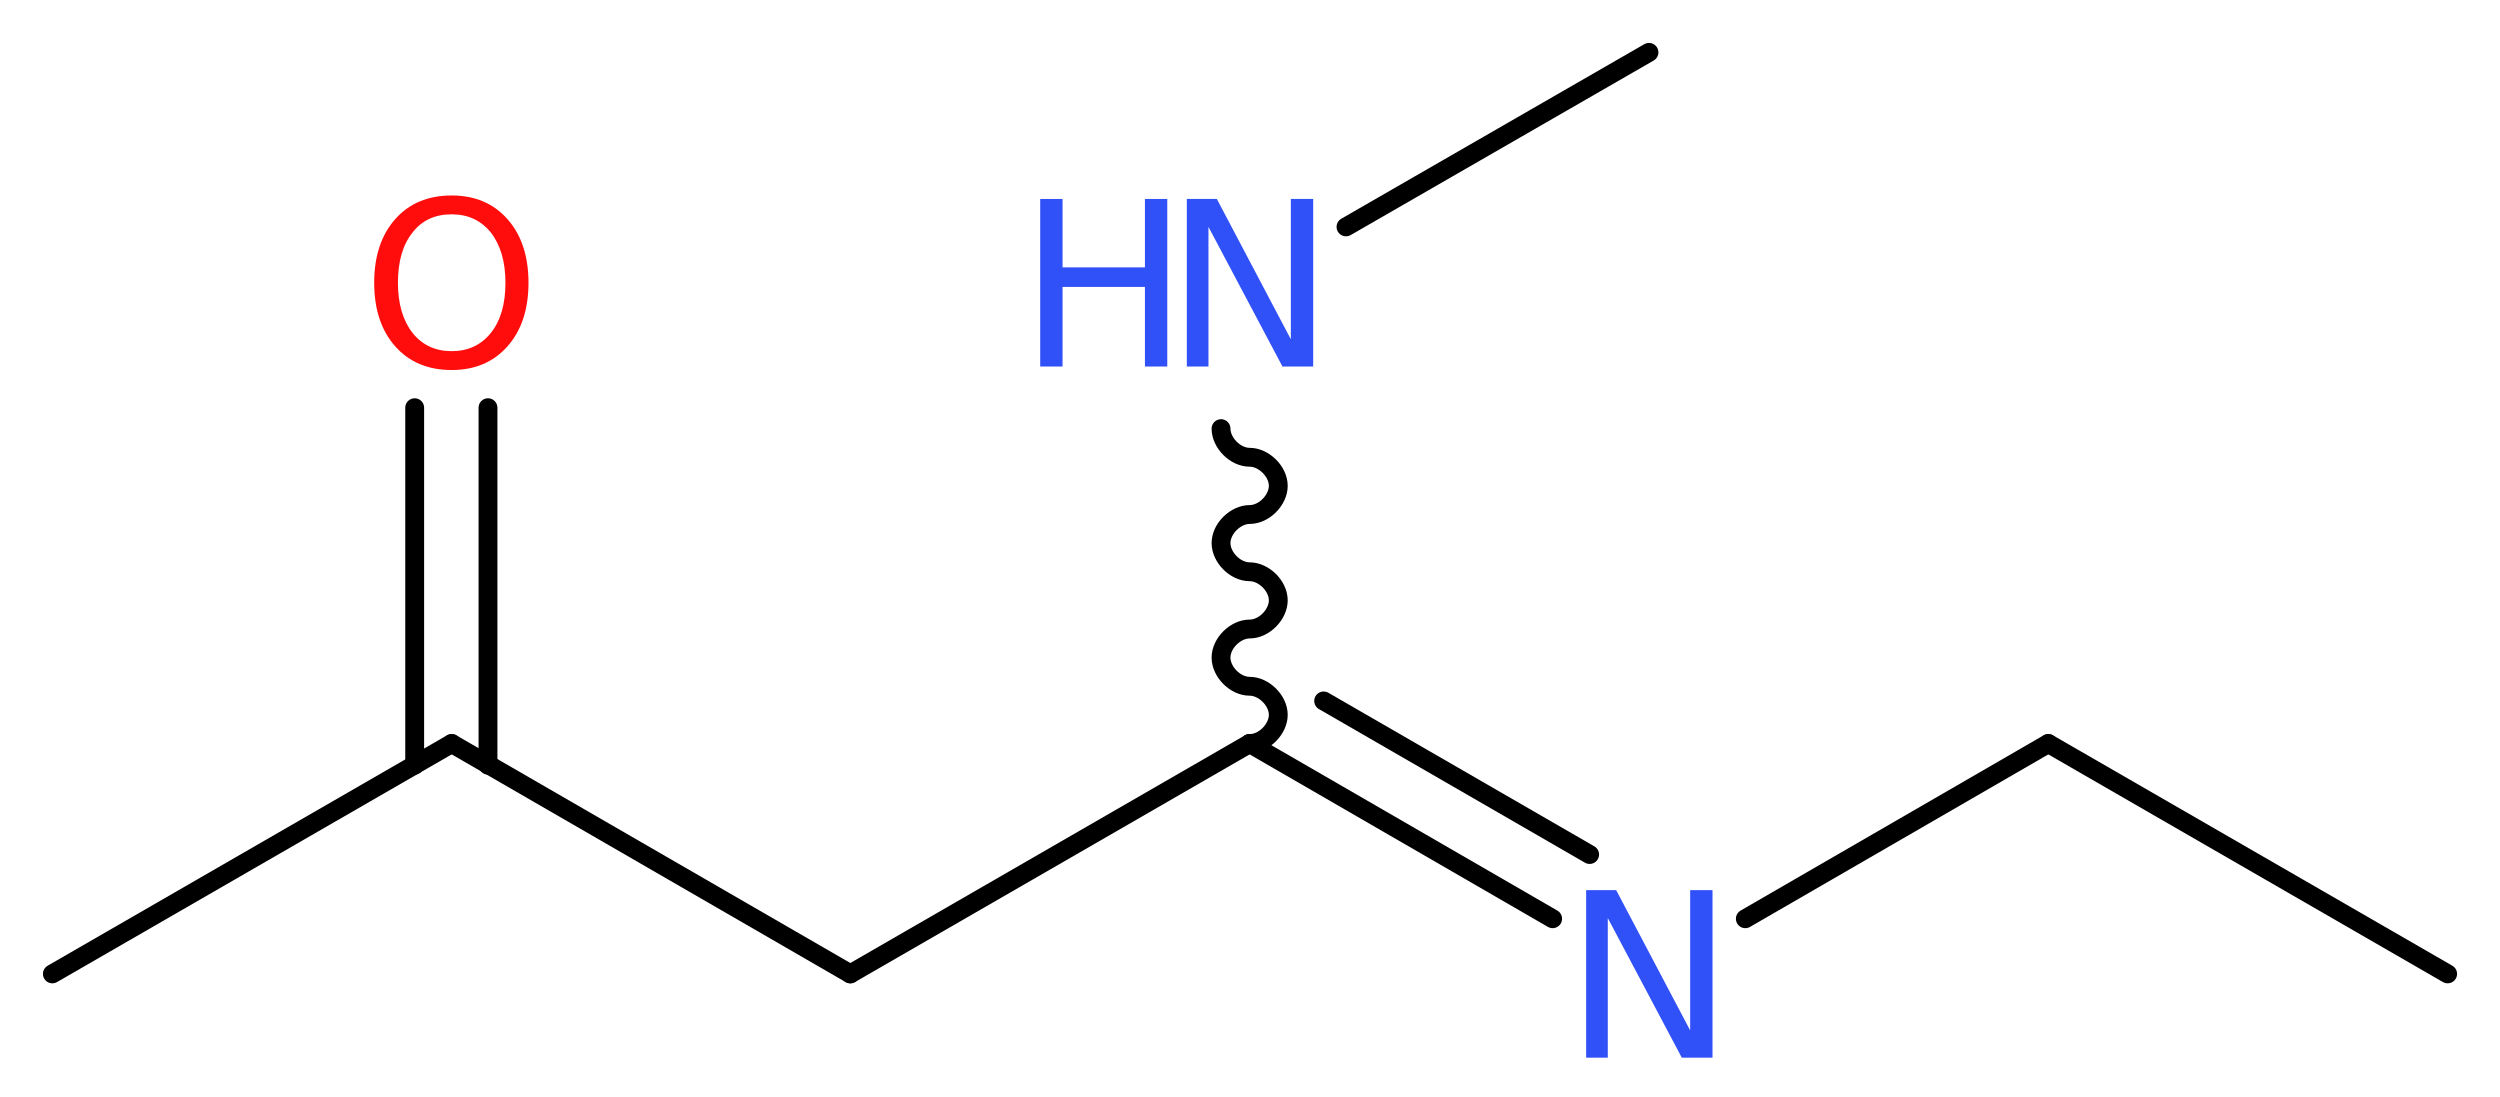 <?xml version='1.0' encoding='UTF-8'?>
<!DOCTYPE svg PUBLIC "-//W3C//DTD SVG 1.1//EN" "http://www.w3.org/Graphics/SVG/1.1/DTD/svg11.dtd">
<svg version='1.2' xmlns='http://www.w3.org/2000/svg' xmlns:xlink='http://www.w3.org/1999/xlink' width='35.81mm' height='15.71mm' viewBox='0 0 35.81 15.71'>
  <desc>Generated by the Chemistry Development Kit (http://github.com/cdk)</desc>
  <g stroke-linecap='round' stroke-linejoin='round' stroke='#000000' stroke-width='.27' fill='#3050F8'>
    <rect x='.0' y='.0' width='36.0' height='16.0' fill='#FFFFFF' stroke='none'/>
    <g id='mol1' class='mol'>
      <line id='mol1bnd1' class='bond' x1='35.06' y1='13.95' x2='29.34' y2='10.65'/>
      <line id='mol1bnd2' class='bond' x1='29.34' y1='10.65' x2='25.0' y2='13.16'/>
      <g id='mol1bnd3' class='bond'>
        <line x1='22.24' y1='13.16' x2='17.9' y2='10.65'/>
        <line x1='22.77' y1='12.24' x2='18.96' y2='10.04'/>
      </g>
      <line id='mol1bnd4' class='bond' x1='17.9' y1='10.65' x2='12.18' y2='13.95'/>
      <line id='mol1bnd5' class='bond' x1='12.18' y1='13.95' x2='6.47' y2='10.65'/>
      <line id='mol1bnd6' class='bond' x1='6.47' y1='10.65' x2='.75' y2='13.95'/>
      <g id='mol1bnd7' class='bond'>
        <line x1='5.94' y1='10.96' x2='5.94' y2='5.84'/>
        <line x1='6.99' y1='10.96' x2='6.99' y2='5.84'/>
      </g>
      <path id='mol1bnd8' class='bond' d='M17.9 10.65c.21 .0 .41 -.21 .41 -.41c.0 -.21 -.21 -.41 -.41 -.41c-.21 .0 -.41 -.21 -.41 -.41c.0 -.21 .21 -.41 .41 -.41c.21 .0 .41 -.21 .41 -.41c.0 -.21 -.21 -.41 -.41 -.41c-.21 .0 -.41 -.21 -.41 -.41c.0 -.21 .21 -.41 .41 -.41c.21 .0 .41 -.21 .41 -.41c.0 -.21 -.21 -.41 -.41 -.41c-.21 .0 -.41 -.21 -.41 -.41' fill='none' stroke='#000000' stroke-width='.27'/>
      <line id='mol1bnd9' class='bond' x1='19.28' y1='3.25' x2='23.62' y2='.75'/>
      <path id='mol1atm3' class='atom' d='M22.72 12.75h.43l1.06 2.01v-2.01h.32v2.4h-.44l-1.06 -2.0v2.0h-.31v-2.4z' stroke='none'/>
      <path id='mol1atm8' class='atom' d='M6.47 3.07q-.36 .0 -.56 .26q-.21 .26 -.21 .72q.0 .45 .21 .72q.21 .26 .56 .26q.35 .0 .56 -.26q.21 -.26 .21 -.72q.0 -.45 -.21 -.72q-.21 -.26 -.56 -.26zM6.47 2.8q.5 .0 .8 .34q.3 .34 .3 .91q.0 .57 -.3 .91q-.3 .34 -.8 .34q-.51 .0 -.81 -.34q-.3 -.34 -.3 -.91q.0 -.57 .3 -.91q.3 -.34 .81 -.34z' stroke='none' fill='#FF0D0D'/>
      <g id='mol1atm9' class='atom'>
        <path d='M17.0 2.85h.43l1.06 2.01v-2.01h.32v2.4h-.44l-1.06 -2.0v2.0h-.31v-2.4z' stroke='none'/>
        <path d='M14.9 2.85h.32v.98h1.18v-.98h.32v2.4h-.32v-1.14h-1.18v1.14h-.32v-2.4z' stroke='none'/>
      </g>
    </g>
  </g>
</svg>

